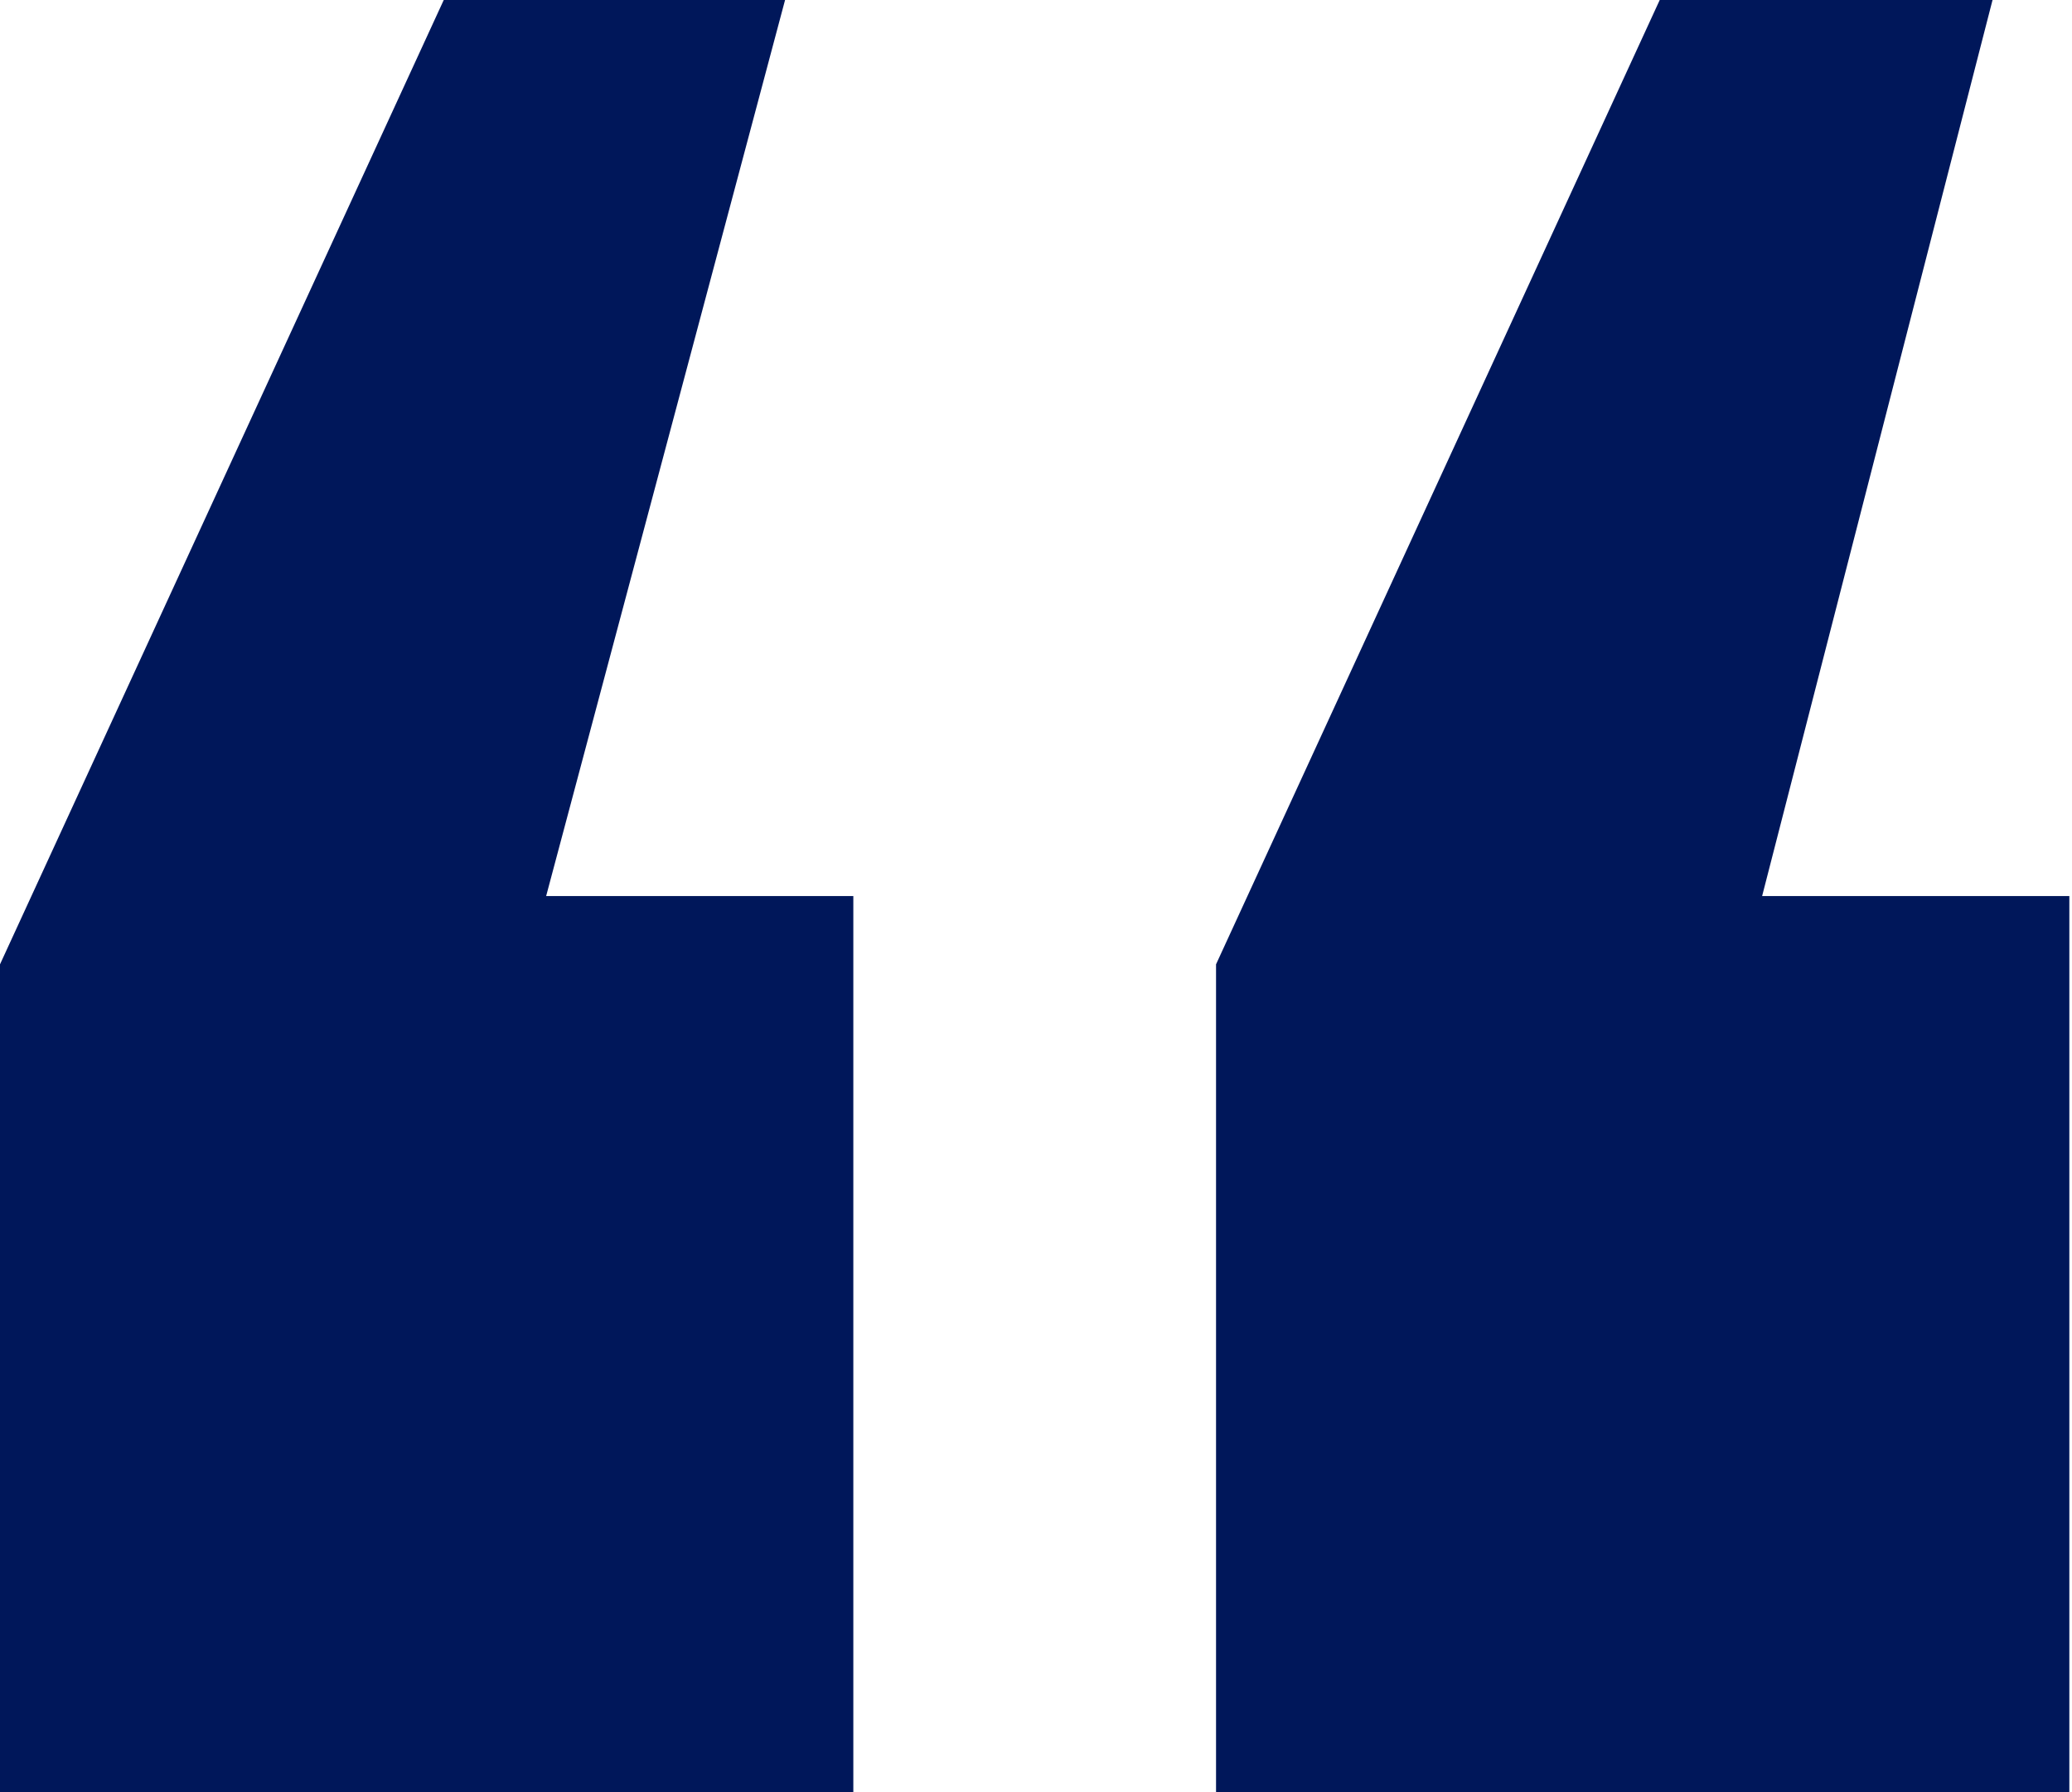 <svg width="74" height="64" viewBox="0 0 74 64" xmlns="http://www.w3.org/2000/svg">
    <path d="M30.476 64V32H19.505l8.533-32h-12.19L0 34.438V64h30.476zm43.429 0V32H62.933l8.229-32H59.276L43.43 34.438V64h30.476z" fill="#00175A" fill-rule="nonzero"/>
</svg>
